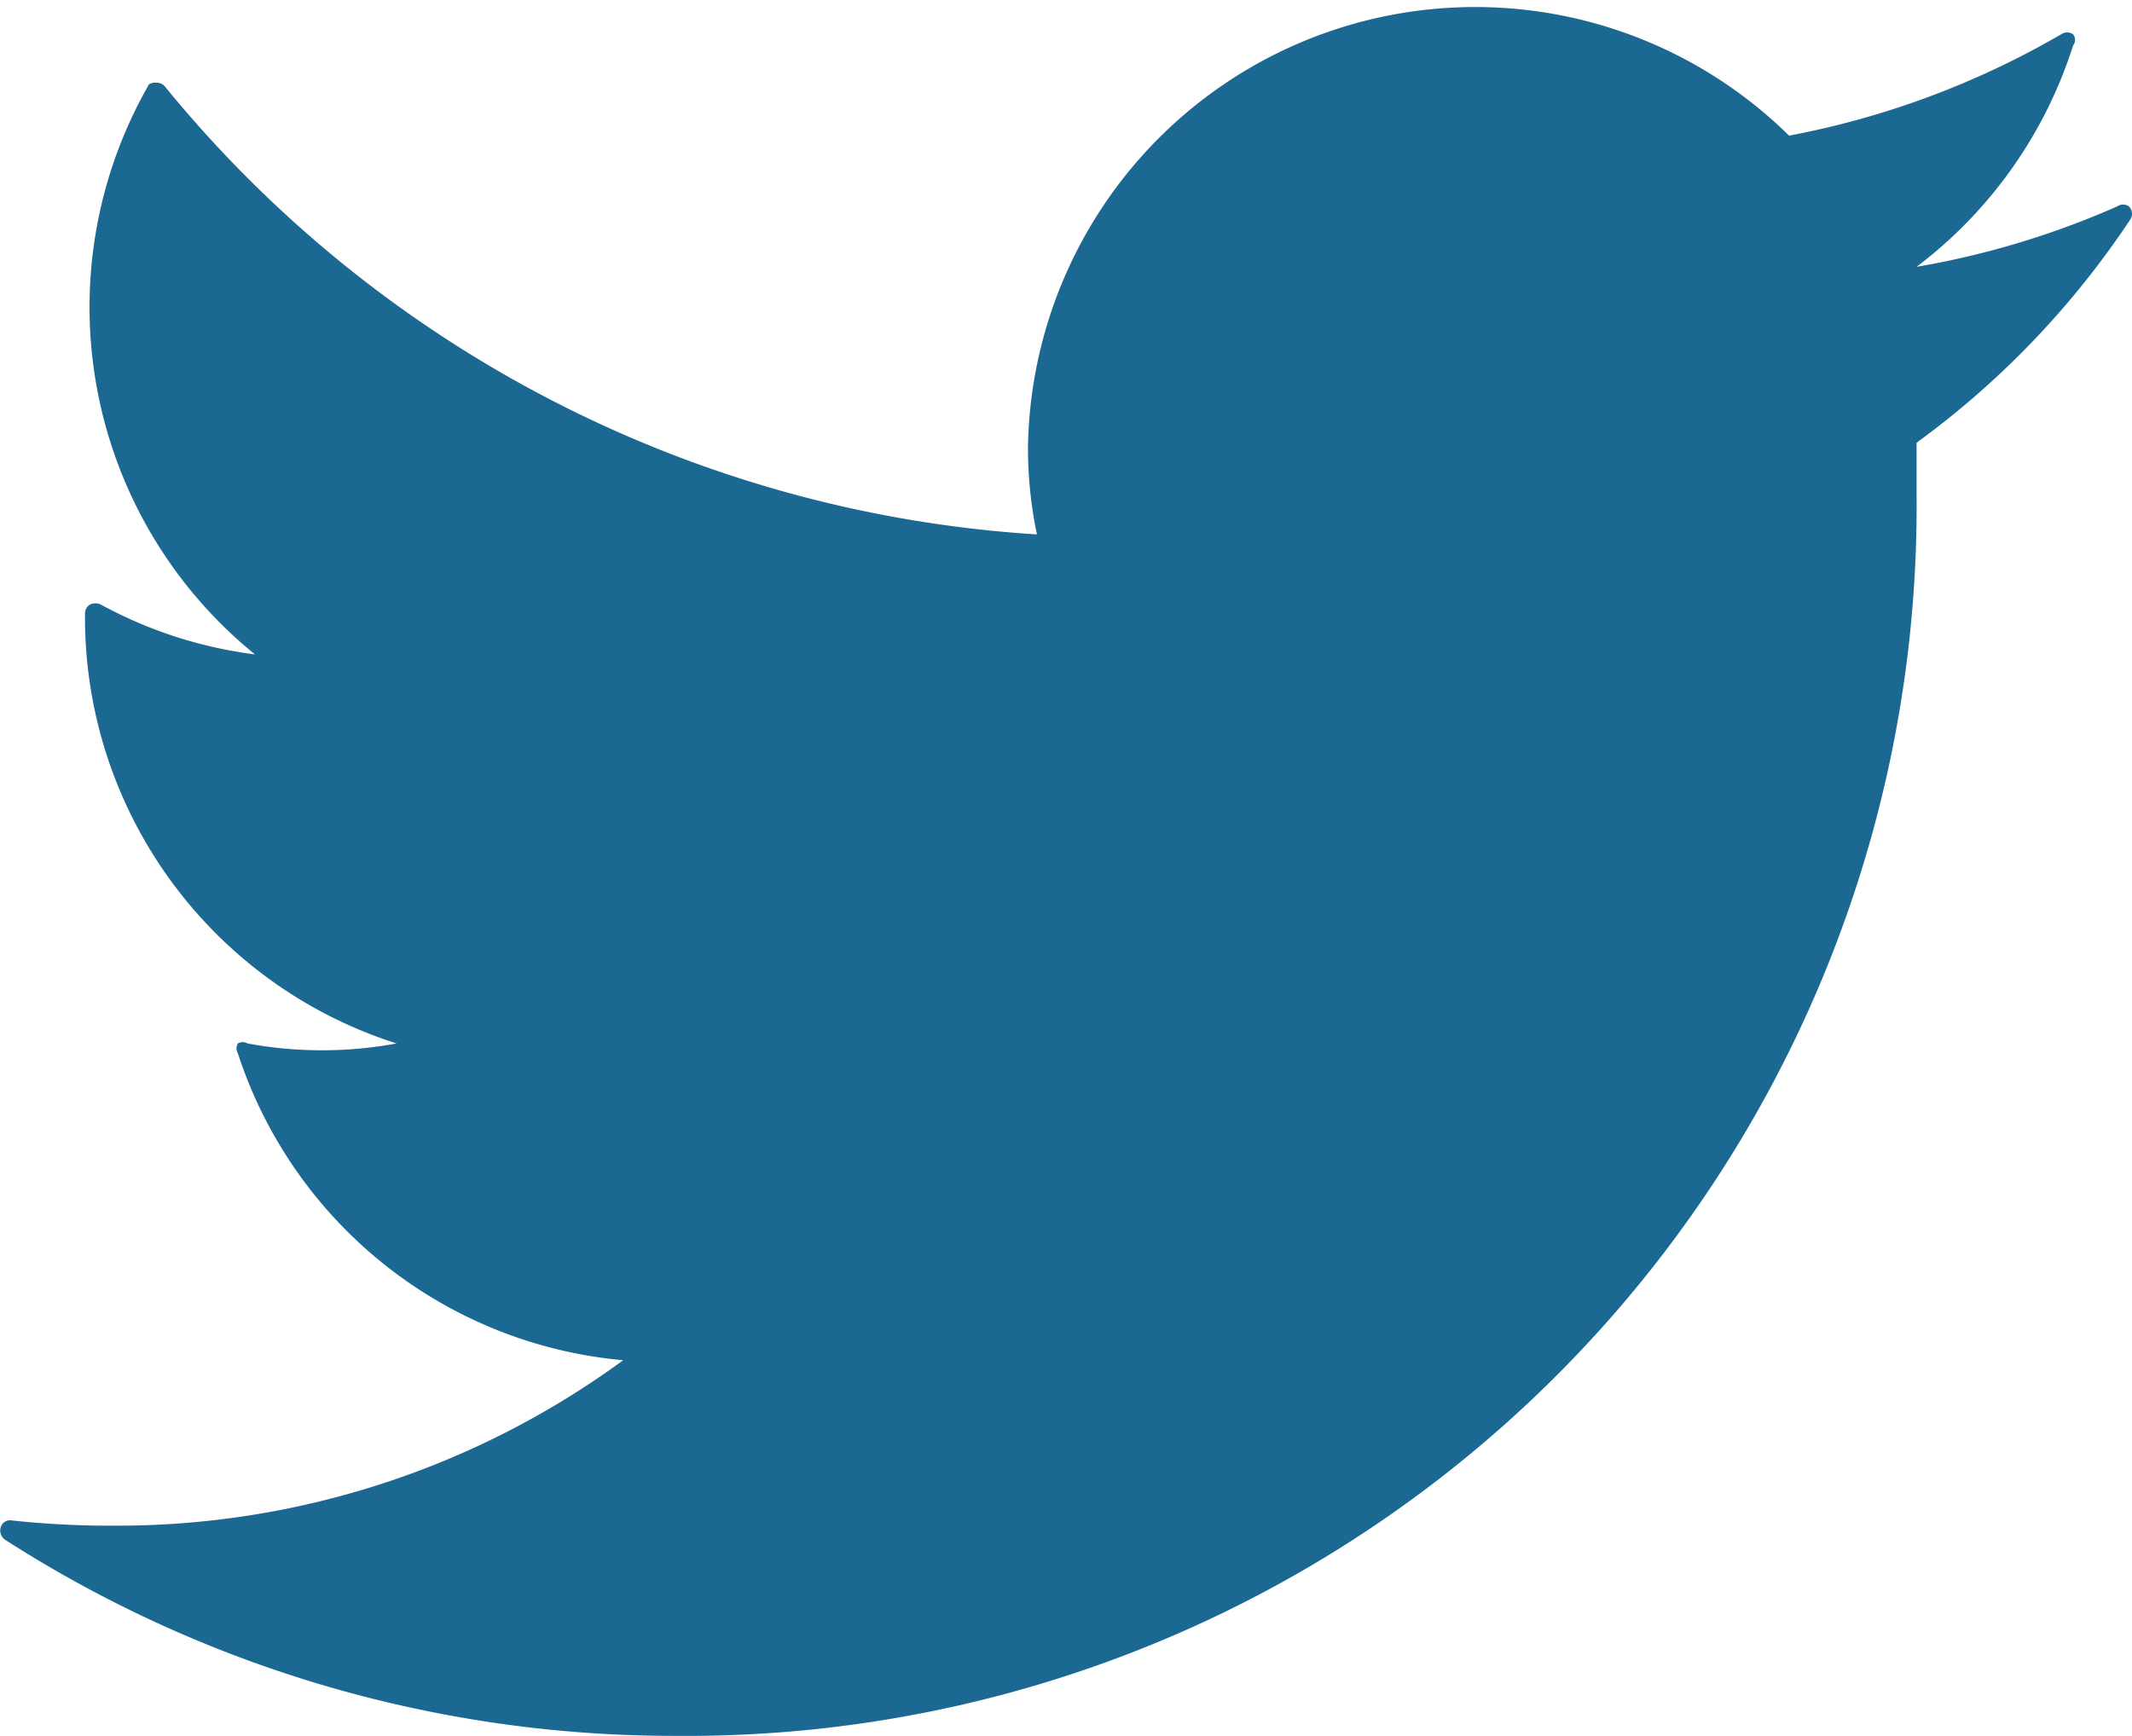 <svg xmlns="http://www.w3.org/2000/svg" viewBox="0 0 28.6 23.29"><defs><style>.cls-1{fill:#1b6892;}</style></defs><title>preguntaRecurso 5</title><g id="Capa_2" data-name="Capa 2"><g id="Capa_1-2" data-name="Capa 1"><path class="cls-1" d="M28.56,2.77a.14.14,0,0,0-.16,0,11.44,11.44,0,0,1-2.69.81A6,6,0,0,0,27.81.61a.12.12,0,0,0,0-.15.14.14,0,0,0-.16,0A11.51,11.51,0,0,1,24,1.82,6,6,0,0,0,13.79,6a5.66,5.66,0,0,0,.12,1.17,16.42,16.42,0,0,1-11.69-6,.14.14,0,0,0-.12-.06A.16.16,0,0,0,2,1.13,6,6,0,0,0,3.42,8.78a5.85,5.85,0,0,1-2.07-.67.17.17,0,0,0-.14,0,.14.14,0,0,0-.07.12v.08A6,6,0,0,0,5.32,14a5.5,5.5,0,0,1-2,0,.13.13,0,0,0-.13,0,.13.13,0,0,0,0,.13,6,6,0,0,0,5.17,4.12,11.49,11.49,0,0,1-6.82,2.22A12.44,12.44,0,0,1,.16,20.4a.13.13,0,0,0-.15.09.15.15,0,0,0,.06.17,16.6,16.6,0,0,0,9,2.63A16.5,16.5,0,0,0,25.71,6.62c0-.22,0-.45,0-.68a11.7,11.7,0,0,0,2.87-3A.14.14,0,0,0,28.56,2.77Z" transform="translate(0)"/></g></g></svg>
